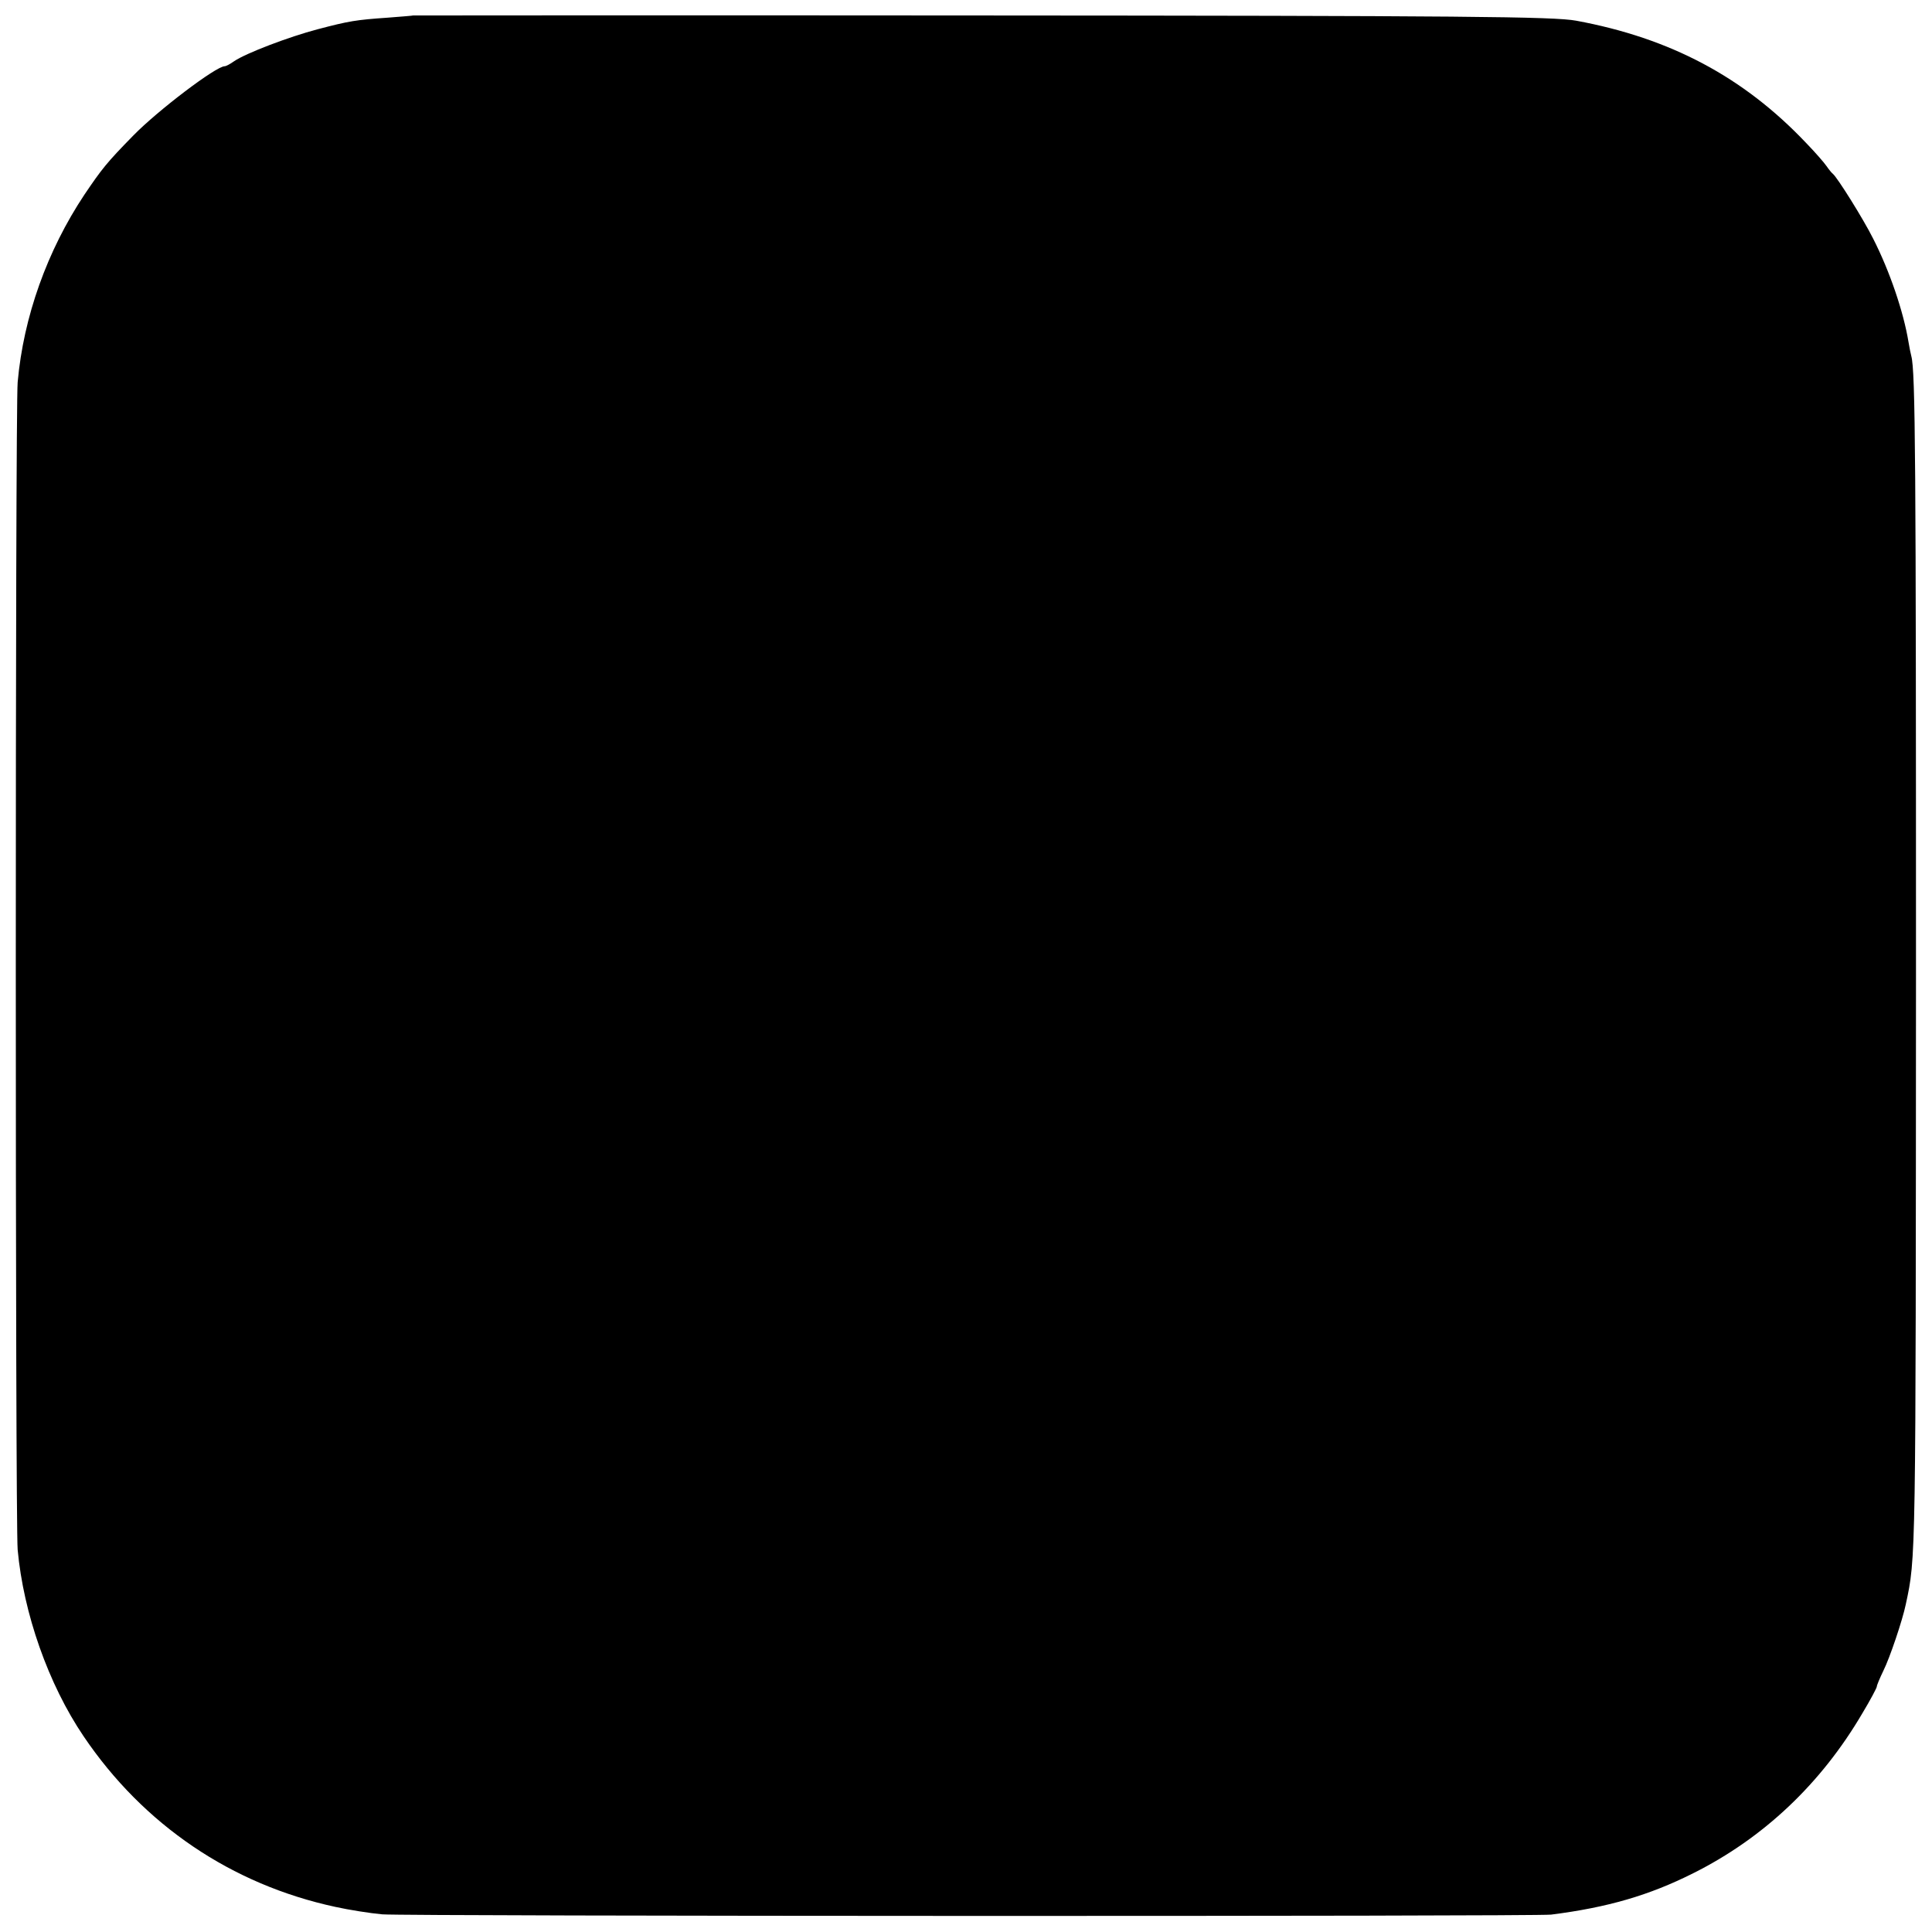 <?xml version="1.0" standalone="no"?>
<!DOCTYPE svg PUBLIC "-//W3C//DTD SVG 20010904//EN"
 "http://www.w3.org/TR/2001/REC-SVG-20010904/DTD/svg10.dtd">
<svg version="1.0" xmlns="http://www.w3.org/2000/svg"
 width="700pt" height="700pt" viewBox="0 0 700 700"
 preserveAspectRatio="xMidYMid meet">
<g transform="translate(0,700) scale(0.1,-0.1)"
fill="#000000" stroke="none">
<path d="M1497 6944 c-1 -1 -42 -4 -92 -8 -115 -8 -140 -12 -254 -42 -103 -27
-261 -87 -303 -116 -14 -10 -29 -18 -34 -18 -31 0 -241 -159 -331 -251 -97
-99 -114 -121 -177 -214 -135 -203 -221 -443 -242 -680 -9 -104 -9 -4125 0
-4230 21 -230 111 -487 239 -676 217 -321 536 -537 912 -618 50 -11 126 -23
170 -27 86 -7 4177 -8 4235 -1 205 26 356 70 515 150 254 127 463 324 613 580
29 48 52 92 52 96 0 5 11 31 24 58 23 46 69 182 81 240 37 172 36 143 37 2283
0 1857 -2 2186 -17 2240 -2 8 -7 31 -10 50 -18 110 -68 257 -128 375 -36 72
-130 222 -146 235 -4 3 -14 15 -23 28 -8 12 -42 51 -75 85 -226 238 -491 379
-832 442 -82 15 -395 18 -2203 19 -1105 1 -2010 0 -2011 0z"/>
</g>
</svg>
